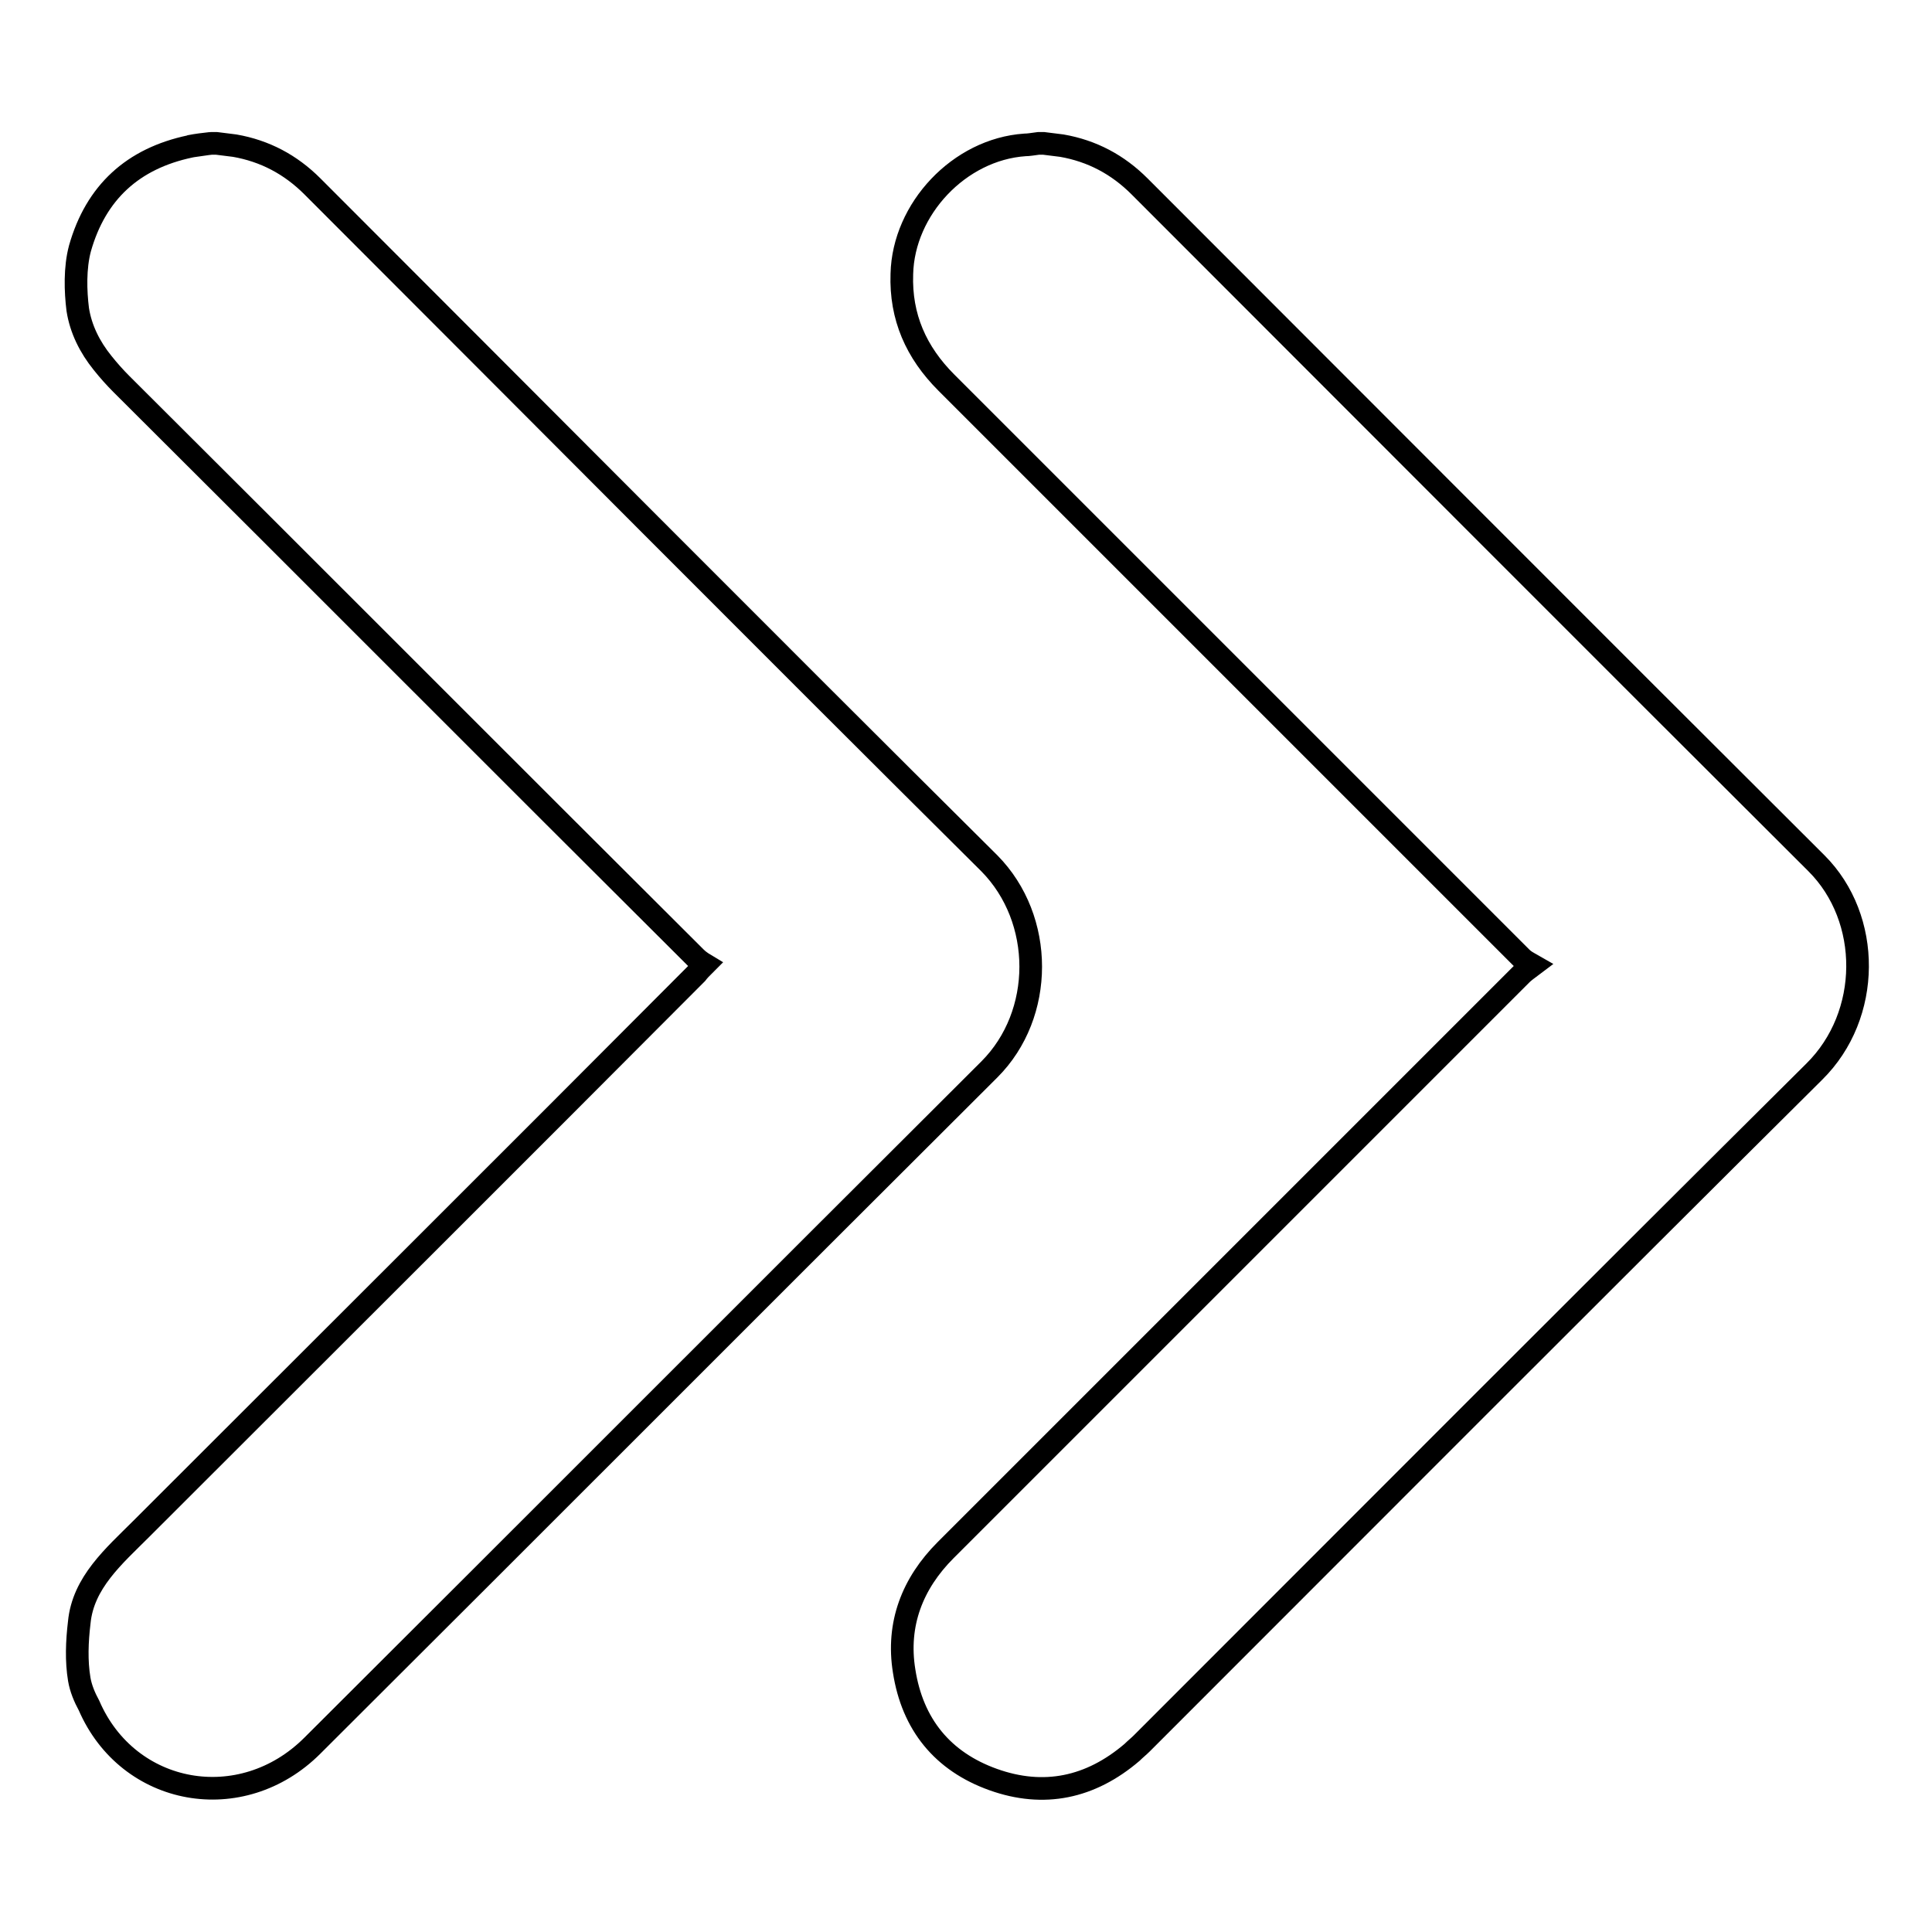 <?xml version="1.0" encoding="utf-8"?>
<!-- Svg Vector Icons : http://www.onlinewebfonts.com/icon -->
<!DOCTYPE svg PUBLIC "-//W3C//DTD SVG 1.1//EN" "http://www.w3.org/Graphics/SVG/1.1/DTD/svg11.dtd">
<svg version="1.1" xmlns="http://www.w3.org/2000/svg" xmlns:xlink="http://www.w3.org/1999/xlink" x="0px" y="0px" viewBox="0 0 256 256" enable-background="new 0 0 256 256" xml:space="preserve">
<g><g><path stroke-width="3" fill-opacity="0" stroke="#000000"  d="M131.1,141.7c7.3-7.3,7.3-19.9,0-27.3c-30-29.8-59.8-59.8-89.7-89.7c-2.9-2.9-6.3-4.7-10.3-5.4c-0.8-0.1-1.6-0.2-2.4-0.3c-0.2,0-0.5,0-0.7,0c-0.9,0.1-1.9,0.2-2.8,0.4c-7.6,1.6-12.5,6.1-14.6,13.5c-0.7,2.6-0.6,5.7-0.3,8.1c0.4,2.6,1.6,5,3.3,7.1c0.8,1,1.6,1.9,2.5,2.8c25.4,25.3,50.7,50.7,76.1,76c0.3,0.3,0.7,0.6,1.2,0.9c-0.5,0.5-0.8,0.8-1.1,1.2c-24.5,24.6-49.1,49.1-73.6,73.6c-3.6,3.6-7.7,7.1-8.2,12.4c-0.3,2.5-0.4,5.1,0,7.5c0.2,1.2,0.7,2.4,1.3,3.5C17,238,32,240.7,41.4,231.3C71.3,201.5,101.2,171.5,131.1,141.7L131.1,141.7z M27.9,19l-2.8,0.4C26.1,19.2,27,19.1,27.9,19L27.9,19z M135.8,19.2c-8.7,0.6-16.1,8.5-16.3,17.1c-0.2,5.7,1.9,10.4,5.9,14.4c25.4,25.4,50.8,50.8,76.2,76.2c0.4,0.4,0.8,0.6,1.5,1c-0.8,0.6-1.2,0.9-1.5,1.2c-15.5,15.5-31,31-46.5,46.5c-9.9,9.9-19.9,19.9-29.8,29.8c-4.4,4.4-6.5,9.8-5.5,16c1.1,7.1,5.1,12,11.8,14.4c6.7,2.4,12.9,1.1,18.4-3.6c0.4-0.4,0.9-0.8,1.3-1.2c29.7-29.7,59.3-59.4,89.1-89c7.6-7.5,7.6-20.3,0.3-27.6c-30-29.9-59.8-59.8-89.7-89.7c-2.9-2.9-6.3-4.7-10.3-5.4c-0.8-0.1-1.6-0.2-2.4-0.3c-0.2,0-0.5,0-0.7,0C136.8,19.1,136.3,19.2,135.8,19.2L135.8,19.2z"/></g></g>
</svg>